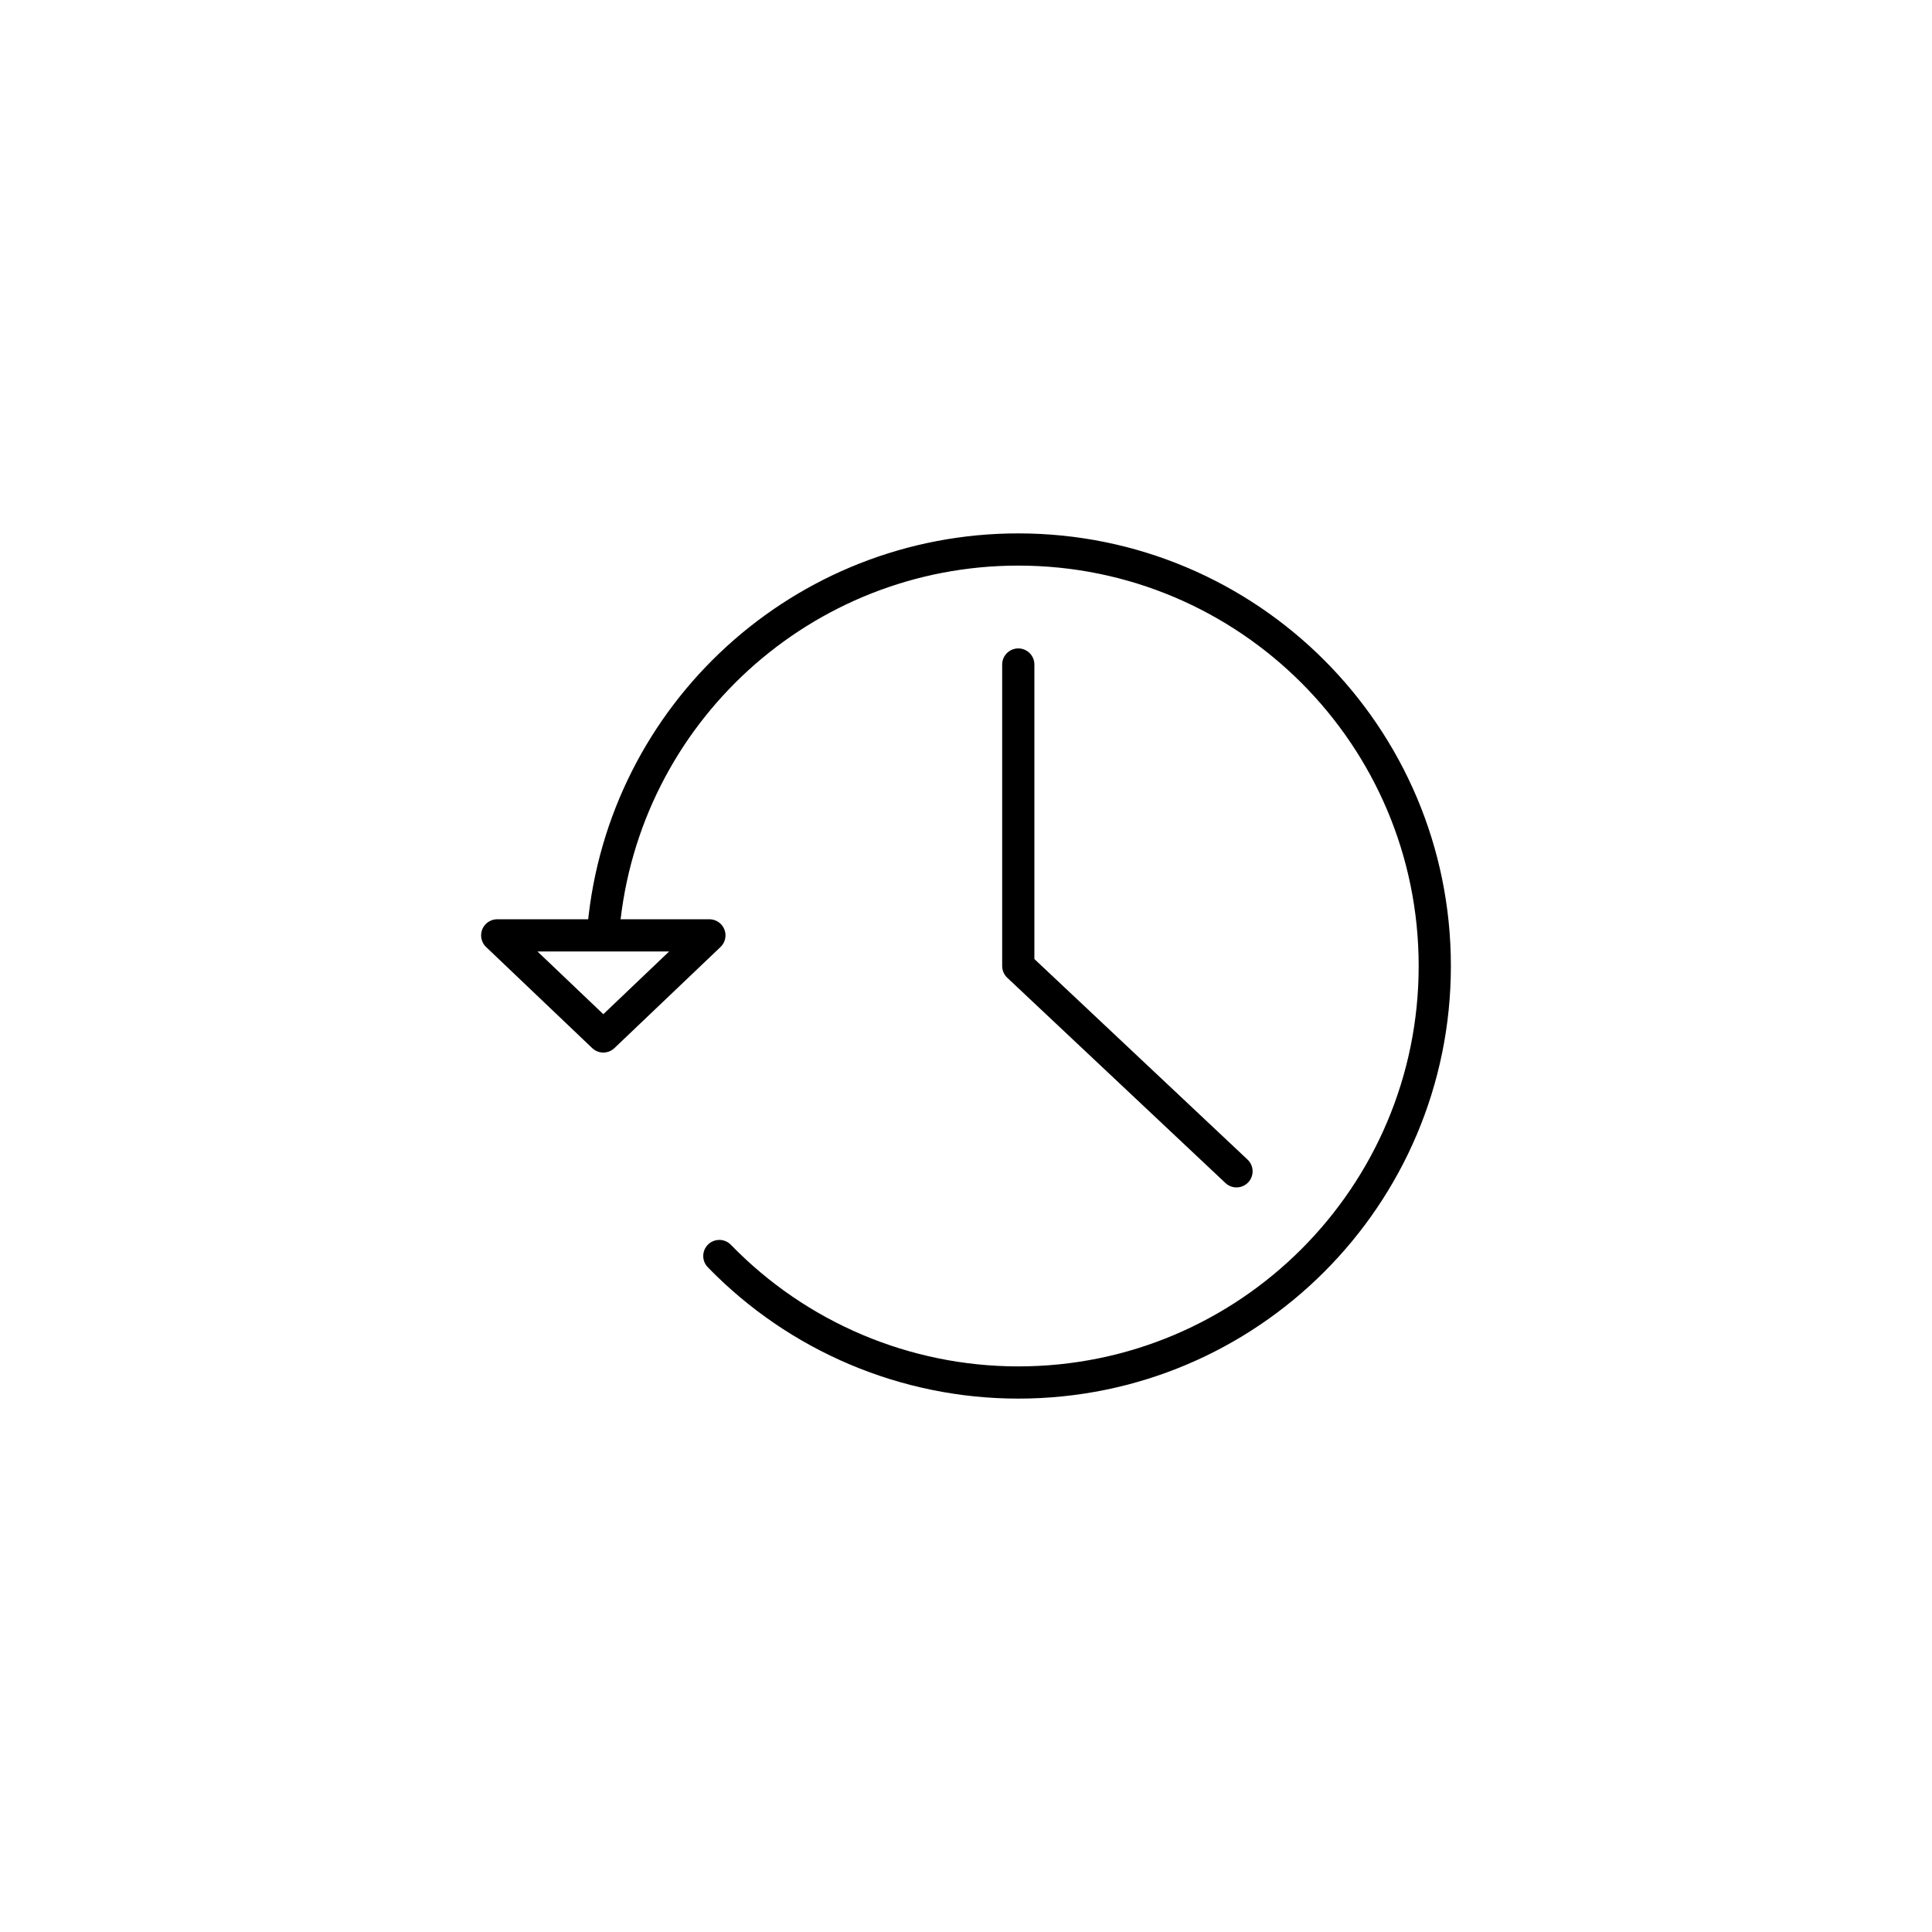 <?xml version="1.0" encoding="UTF-8"?> <!-- Creator: CorelDRAW 2018 (64-Bit) --> <svg xmlns="http://www.w3.org/2000/svg" xmlns:xlink="http://www.w3.org/1999/xlink" xml:space="preserve" width="30mm" height="30mm" style="shape-rendering:geometricPrecision; text-rendering:geometricPrecision; image-rendering:optimizeQuality; fill-rule:evenodd; clip-rule:evenodd" viewBox="0 0 599.82 599.82"> <defs> <style type="text/css"> <![CDATA[ .str0 {stroke:black;stroke-width:10;stroke-linecap:round;stroke-linejoin:round;stroke-miterlimit:22.926} .fil0 {fill:none} ]]> </style> </defs> <g id="Layer_x0020_1">  <rect class="fil0" width="599.82" height="599.82"></rect> <g id="_1019979712"> <path class="fil0 str0" d="M187.38 287.96c6.17,-66.5 61.97,-117.36 128.76,-117.36 71.42,0 129.31,57.89 129.31,129.31 0,71.42 -57.89,129.31 -129.31,129.31 -34.97,0 -68.45,-14.17 -92.81,-39.27"></path> <polyline class="fil0 str0" points="316.14,206.31 316.14,299.91 383.89,363.65 "></polyline> <polygon class="fil0 str0" points="154.37,290.4 220.24,290.4 187.31,321.78 "></polygon> </g> </g> </svg> 